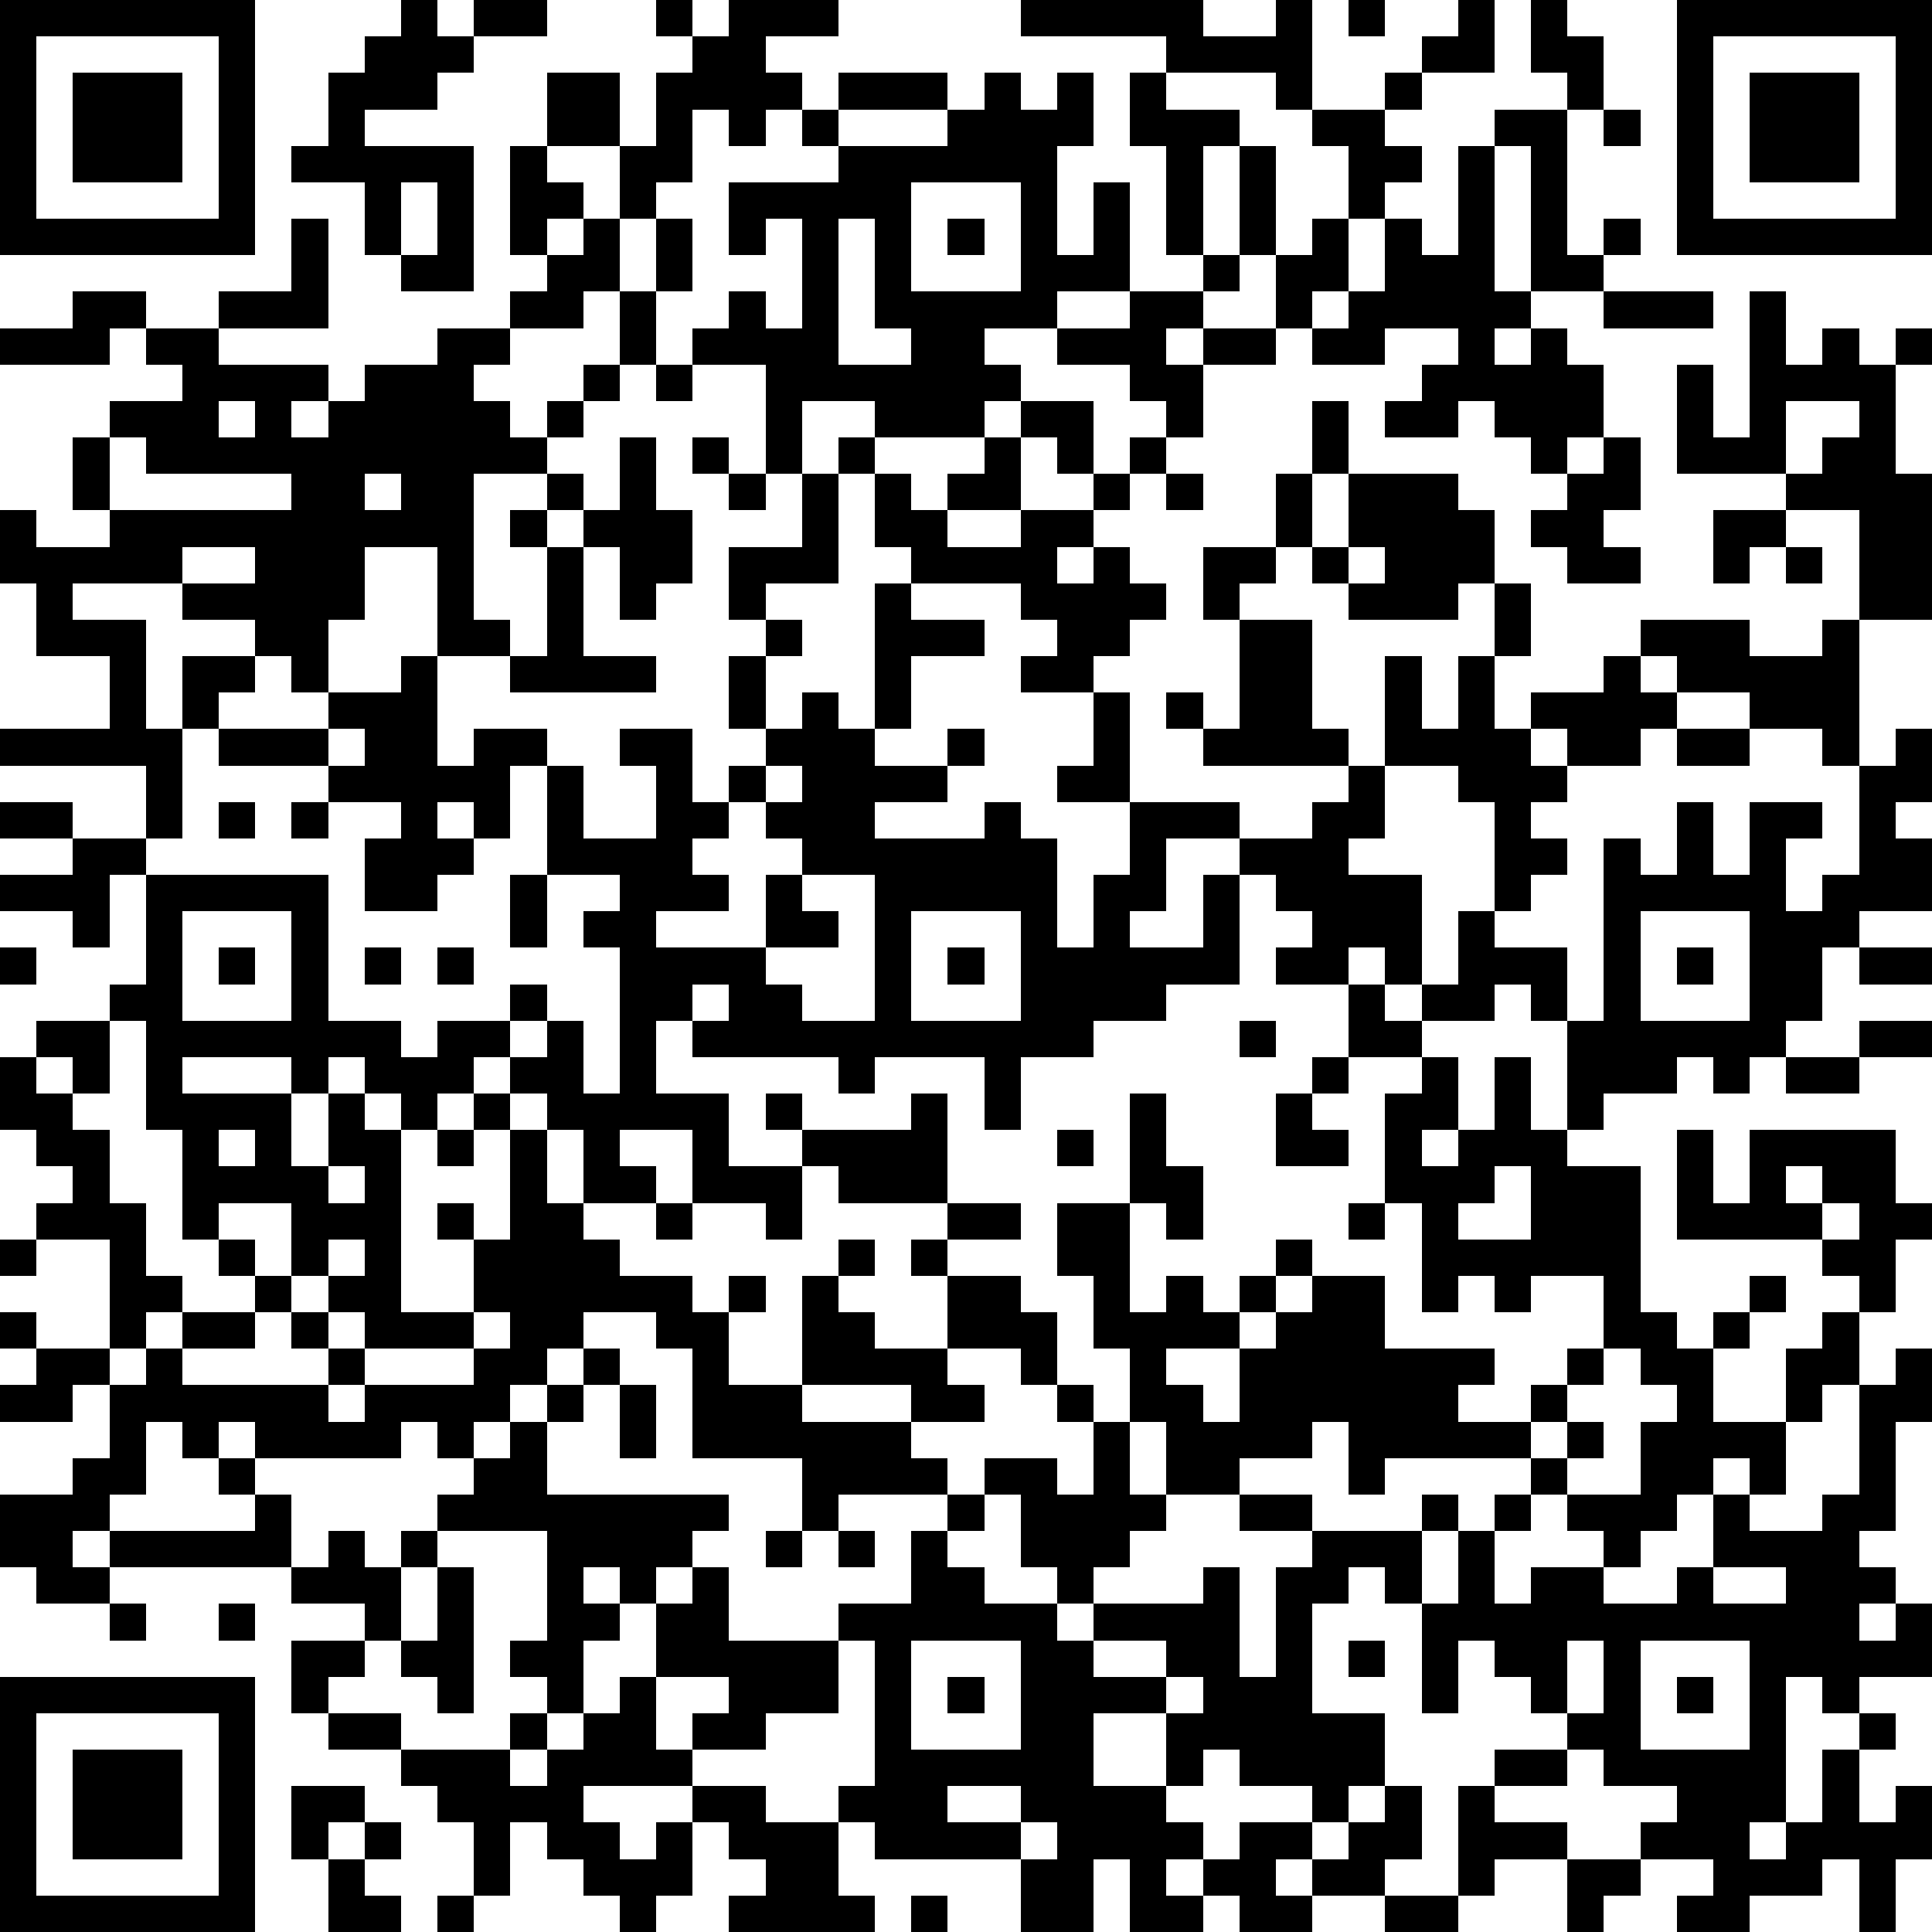 <?xml version="1.0" standalone="yes"?><svg version="1.1" xmlns="http://www.w3.org/2000/svg" xmlns:xlink="http://www.w3.org/1999/xlink" xmlns:ev="http://www.w3.org/2001/xml-events" width="212" height="212" shape-rendering="crispEdges"><path d="M0 0h7v7h-7zM11 0h1v1h1v-1h2v1h-2v1h-1v1h-2v1h3v4h-2v-1h-1v-2h-2v-1h1v-2h1v-1h1zM18 0h1v1h-1zM20 0h3v1h-2v1h1v1h-1v1h-1v-1h-1v2h-1v1h-1v-2h-2v-2h2v2h1v-2h1v-1h1zM28 0h5v1h2v-1h1v3h-1v-1h-3v-1h-4zM37 0h1v1h-1zM40 0h1v2h-2v-1h1zM42 0h1v1h1v2h-1v-1h-1zM46 0h7v7h-7zM1 1v5h5v-5zM47 1v5h5v-5zM2 2h3v3h-3zM23 2h3v1h-3zM27 2h1v1h1v-1h1v2h-1v3h1v-2h1v3h-2v1h-2v1h1v1h-1v1h-3v-1h-2v2h-1v-3h-2v-1h1v-1h1v1h1v-3h-1v1h-1v-2h3v-1h-1v-1h1v1h3v-1h1zM31 2h1v1h2v1h-1v3h-1v-3h-1zM38 2h1v1h-1zM48 2h3v3h-3zM36 3h2v1h1v1h-1v1h-1v-2h-1zM41 3h2v4h1v-1h1v1h-1v1h-2v-4h-1zM44 3h1v1h-1zM14 4h1v1h1v1h-1v1h-1zM34 4h1v3h-1zM40 4h1v4h1v1h-1v1h1v-1h1v1h1v2h-1v1h-1v-1h-1v-1h-1v1h-2v-1h1v-1h1v-1h-2v1h-2v-1h-1v-2h1v-1h1v2h-1v1h1v-1h1v-2h1v1h1zM11 5v2h1v-2zM25 5v3h3v-3zM8 6h1v3h-3v-1h2zM16 6h1v2h-1v1h-2v-1h1v-1h1zM18 6h1v2h-1zM23 6v4h2v-1h-1v-3zM26 6h1v1h-1zM33 7h1v1h-1zM2 8h2v1h-1v1h-3v-1h2zM17 8h1v2h-1zM31 8h2v1h-1v1h1v-1h2v1h-2v2h-1v-1h-1v-1h-2v-1h2zM44 8h3v1h-3zM48 8h1v2h1v-1h1v1h1v-1h1v1h-1v3h1v4h-2v-3h-2v-1h-3v-3h1v2h1zM4 9h2v1h3v1h-1v1h1v-1h1v-1h2v-1h2v1h-1v1h1v1h1v-1h1v-1h1v1h-1v1h-1v1h-2v4h1v1h-2v-3h-2v2h-1v2h-1v-1h-1v-1h-2v-1h-3v1h2v3h1v-2h2v1h-1v1h-1v3h-1v-2h-4v-1h3v-2h-2v-2h-1v-2h1v1h2v-1h-1v-2h1v-1h2v-1h-1zM18 10h1v1h-1zM6 11v1h1v-1zM28 11h2v2h-1v-1h-1zM36 11h1v2h-1zM49 11v2h1v-1h1v-1zM3 12v2h5v-1h-4v-1zM17 12h1v2h1v2h-1v1h-1v-2h-1v-1h-1v-1h1v1h1zM19 12h1v1h-1zM23 12h1v1h-1zM27 12h1v2h-2v-1h1zM31 12h1v1h-1zM44 12h1v2h-1v1h1v1h-2v-1h-1v-1h1v-1h1zM10 13v1h1v-1zM20 13h1v1h-1zM22 13h1v3h-2v1h-1v-2h2zM24 13h1v1h1v1h2v-1h2v-1h1v1h-1v1h-1v1h1v-1h1v1h1v1h-1v1h-1v1h-2v-1h1v-1h-1v-1h-3v-1h-1zM32 13h1v1h-1zM35 13h1v2h-1zM37 13h3v1h1v2h-1v1h-3v-1h-1v-1h1zM14 14h1v1h-1zM47 14h2v1h-1v1h-1zM5 15v1h2v-1zM15 15h1v3h2v1h-4v-1h1zM33 15h2v1h-1v1h-1zM37 15v1h1v-1zM49 15h1v1h-1zM24 16h1v1h2v1h-2v2h-1zM41 16h1v2h-1zM21 17h1v1h-1zM34 17h2v3h1v1h-4v-1h-1v-1h1v1h1zM45 17h3v1h2v-1h1v4h-1v-1h-2v-1h-2v-1h-1zM11 18h1v3h1v-1h2v1h-1v2h-1v-1h-1v1h1v1h-1v1h-2v-2h1v-1h-2v-1h-3v-1h3v-1h2zM20 18h1v2h-1zM38 18h1v2h1v-2h1v2h1v-1h2v-1h1v1h1v1h-1v1h-2v-1h-1v1h1v1h-1v1h1v1h-1v1h-1v-3h-1v-1h-2zM22 19h1v1h1v1h2v-1h1v1h-1v1h-2v1h3v-1h1v1h1v3h1v-2h1v-2h-2v-1h1v-2h1v3h3v1h-2v2h-1v1h2v-2h1v-1h2v-1h1v-1h1v2h-1v1h2v3h-1v-1h-1v1h-2v-1h1v-1h-1v-1h-1v3h-2v1h-2v1h-2v2h-1v-2h-3v1h-1v-1h-4v-1h-1v2h2v2h2v-1h-1v-1h1v1h3v-1h1v3h-3v-1h-1v2h-1v-1h-2v-2h-2v1h1v1h-2v-2h-1v-1h-1v-1h-1v1h-1v1h-1v-1h-1v-1h-1v1h-1v-1h-3v1h3v2h1v-2h1v1h1v5h2v-2h-1v-1h1v1h1v-3h-1v-1h1v1h1v2h1v1h1v1h2v1h1v-1h1v1h-1v2h2v-3h1v-1h1v1h-1v1h1v1h2v-2h-1v-1h1v-1h2v1h-2v1h2v1h1v2h-1v-1h-2v1h1v1h-2v-1h-3v1h3v1h1v1h-3v1h-1v-2h-3v-3h-1v-1h-2v1h-1v1h-1v1h-1v1h-1v-1h-1v1h-4v-1h-1v1h-1v-1h-1v2h-1v1h-1v1h1v-1h4v-1h-1v-1h1v1h1v2h-5v1h-2v-1h-1v-2h2v-1h1v-2h-1v1h-2v-1h1v-1h-1v-1h1v1h2v-3h-2v-1h1v-1h-1v-1h-1v-2h1v-1h2v-1h1v-3h-1v2h-1v-1h-2v-1h2v-1h-2v-1h2v1h2v1h5v4h2v1h1v-1h2v-1h1v1h-1v1h1v-1h1v2h1v-4h-1v-1h1v-1h-2v-3h1v2h2v-2h-1v-1h2v2h1v-1h1v-1h1zM9 20v1h1v-1zM46 20h2v1h-2zM52 20h1v2h-1v1h1v2h-2v1h-1v2h-1v1h-1v1h-1v-1h-1v1h-2v1h-1v-3h-1v-1h-1v1h-2v-1h1v-2h1v1h2v2h1v-5h1v1h1v-2h1v2h1v-2h2v1h-1v2h1v-1h1v-3h1zM21 21v1h-1v1h-1v1h1v1h-2v1h3v-2h1v-1h-1v-1h1v-1zM6 22h1v1h-1zM8 22h1v1h-1zM14 24h1v2h-1zM22 24v1h1v1h-2v1h1v1h2v-4zM5 25v3h3v-3zM25 25v3h3v-3zM45 25v3h3v-3zM0 26h1v1h-1zM6 26h1v1h-1zM10 26h1v1h-1zM12 26h1v1h-1zM26 26h1v1h-1zM46 26h1v1h-1zM51 26h2v1h-2zM19 27v1h1v-1zM37 27h1v1h1v1h-2zM3 28v2h-1v-1h-1v1h1v1h1v2h1v2h1v1h-1v1h-1v1h1v-1h1v-1h2v-1h-1v-1h-1v-3h-1v-3zM34 28h1v1h-1zM51 28h2v1h-2zM36 29h1v1h-1zM39 29h1v2h-1v1h1v-1h1v-2h1v2h1v1h2v4h1v1h1v-1h1v-1h1v1h-1v1h-1v2h2v-2h1v-1h1v-1h-1v-1h-4v-3h1v2h1v-2h4v2h1v1h-1v2h-1v2h-1v1h-1v2h-1v-1h-1v1h-1v1h-1v1h-1v-1h-1v-1h-1v-1h-4v1h-1v-2h-1v1h-2v1h-2v-2h-1v-2h-1v-2h-1v-2h2v-3h1v2h1v2h-1v-1h-1v3h1v-1h1v1h1v-1h1v-1h1v1h-1v1h-1v1h-2v1h1v1h1v-2h1v-1h1v-1h2v2h3v1h-1v1h2v-1h1v-1h1v-2h-2v1h-1v-1h-1v1h-1v-3h-1v-3h1zM49 29h2v1h-2zM35 30h1v1h1v1h-2zM6 31v1h1v-1zM12 31h1v1h-1zM29 31h1v1h-1zM9 32v1h1v-1zM41 32v1h-1v1h2v-2zM49 32v1h1v-1zM6 33v1h1v1h1v-2zM18 33h1v1h-1zM37 33h1v1h-1zM50 33v1h1v-1zM0 34h1v1h-1zM9 34v1h-1v1h-1v1h-2v1h4v-1h-1v-1h1v-1h1v-1zM9 36v1h1v-1zM13 36v1h-3v1h-1v1h1v-1h3v-1h1v-1zM16 37h1v1h-1zM44 37v1h-1v1h-1v1h1v-1h1v1h-1v1h2v-2h1v-1h-1v-1zM52 37h1v2h-1v3h-1v1h1v1h-1v1h1v-1h1v2h-2v1h-1v-1h-1v4h-1v1h1v-1h1v-2h1v-1h1v1h-1v2h1v-1h1v2h-1v2h-1v-2h-1v1h-2v1h-2v-1h1v-1h-2v-1h1v-1h-2v-1h-1v-1h-1v-1h-1v-1h-1v2h-1v-3h-1v-1h-1v1h-1v3h2v2h-1v1h-1v-1h-2v-1h-1v1h-1v-2h-2v2h2v1h1v1h-1v1h1v-1h1v-1h2v1h-1v1h1v-1h1v-1h1v-1h1v2h-1v1h-2v1h-2v-1h-1v1h-2v-2h-1v2h-2v-2h-4v-1h-1v-1h1v-4h-1v-1h2v-2h1v-1h1v-1h2v1h1v-2h-1v-1h1v1h1v2h1v1h-1v1h-1v1h-1v-1h-1v-2h-1v1h-1v1h1v1h2v1h1v-1h3v-1h1v3h1v-3h1v-1h-2v-1h2v1h3v-1h1v1h-1v2h1v-2h1v-1h1v1h-1v2h1v-1h2v1h2v-1h1v-2h1v1h2v-1h1v-3h1zM15 38h1v1h-1zM17 38h1v2h-1zM14 39h1v2h5v1h-1v1h-1v1h-1v-1h-1v1h1v1h-1v2h-1v-1h-1v-1h1v-3h-3v-1h1v-1h1zM9 42h1v1h1v-1h1v1h-1v2h-1v-1h-2v-1h1zM21 42h1v1h-1zM23 42h1v1h-1zM12 43h1v4h-1v-1h-1v-1h1zM19 43h1v2h3v2h-2v1h-2v-1h1v-1h-2v-2h1zM47 43v1h2v-1zM3 44h1v1h-1zM6 44h1v1h-1zM8 45h2v1h-1v1h-1zM25 45v3h3v-3zM30 45v1h2v-1zM37 45h1v1h-1zM43 45v2h1v-2zM45 45v3h3v-3zM0 46h7v7h-7zM17 46h1v2h1v1h-3v1h1v1h1v-1h1v-1h2v1h2v2h1v1h-4v-1h1v-1h-1v-1h-1v2h-1v1h-1v-1h-1v-1h-1v-1h-1v2h-1v-2h-1v-1h-1v-1h-2v-1h2v1h3v-1h1v1h-1v1h1v-1h1v-1h1zM26 46h1v1h-1zM32 46v1h1v-1zM46 46h1v1h-1zM1 47v5h5v-5zM2 48h3v3h-3zM41 48h2v1h-2zM8 49h2v1h-1v1h-1zM26 49v1h2v-1zM40 49h1v1h2v1h-2v1h-1zM10 50h1v1h-1zM28 50v1h1v-1zM9 51h1v1h1v1h-2zM43 51h2v1h-1v1h-1zM12 52h1v1h-1zM25 52h1v1h-1zM38 52h2v1h-2z" style="fill:#000" transform="translate(0,0) scale(4)"/></svg>